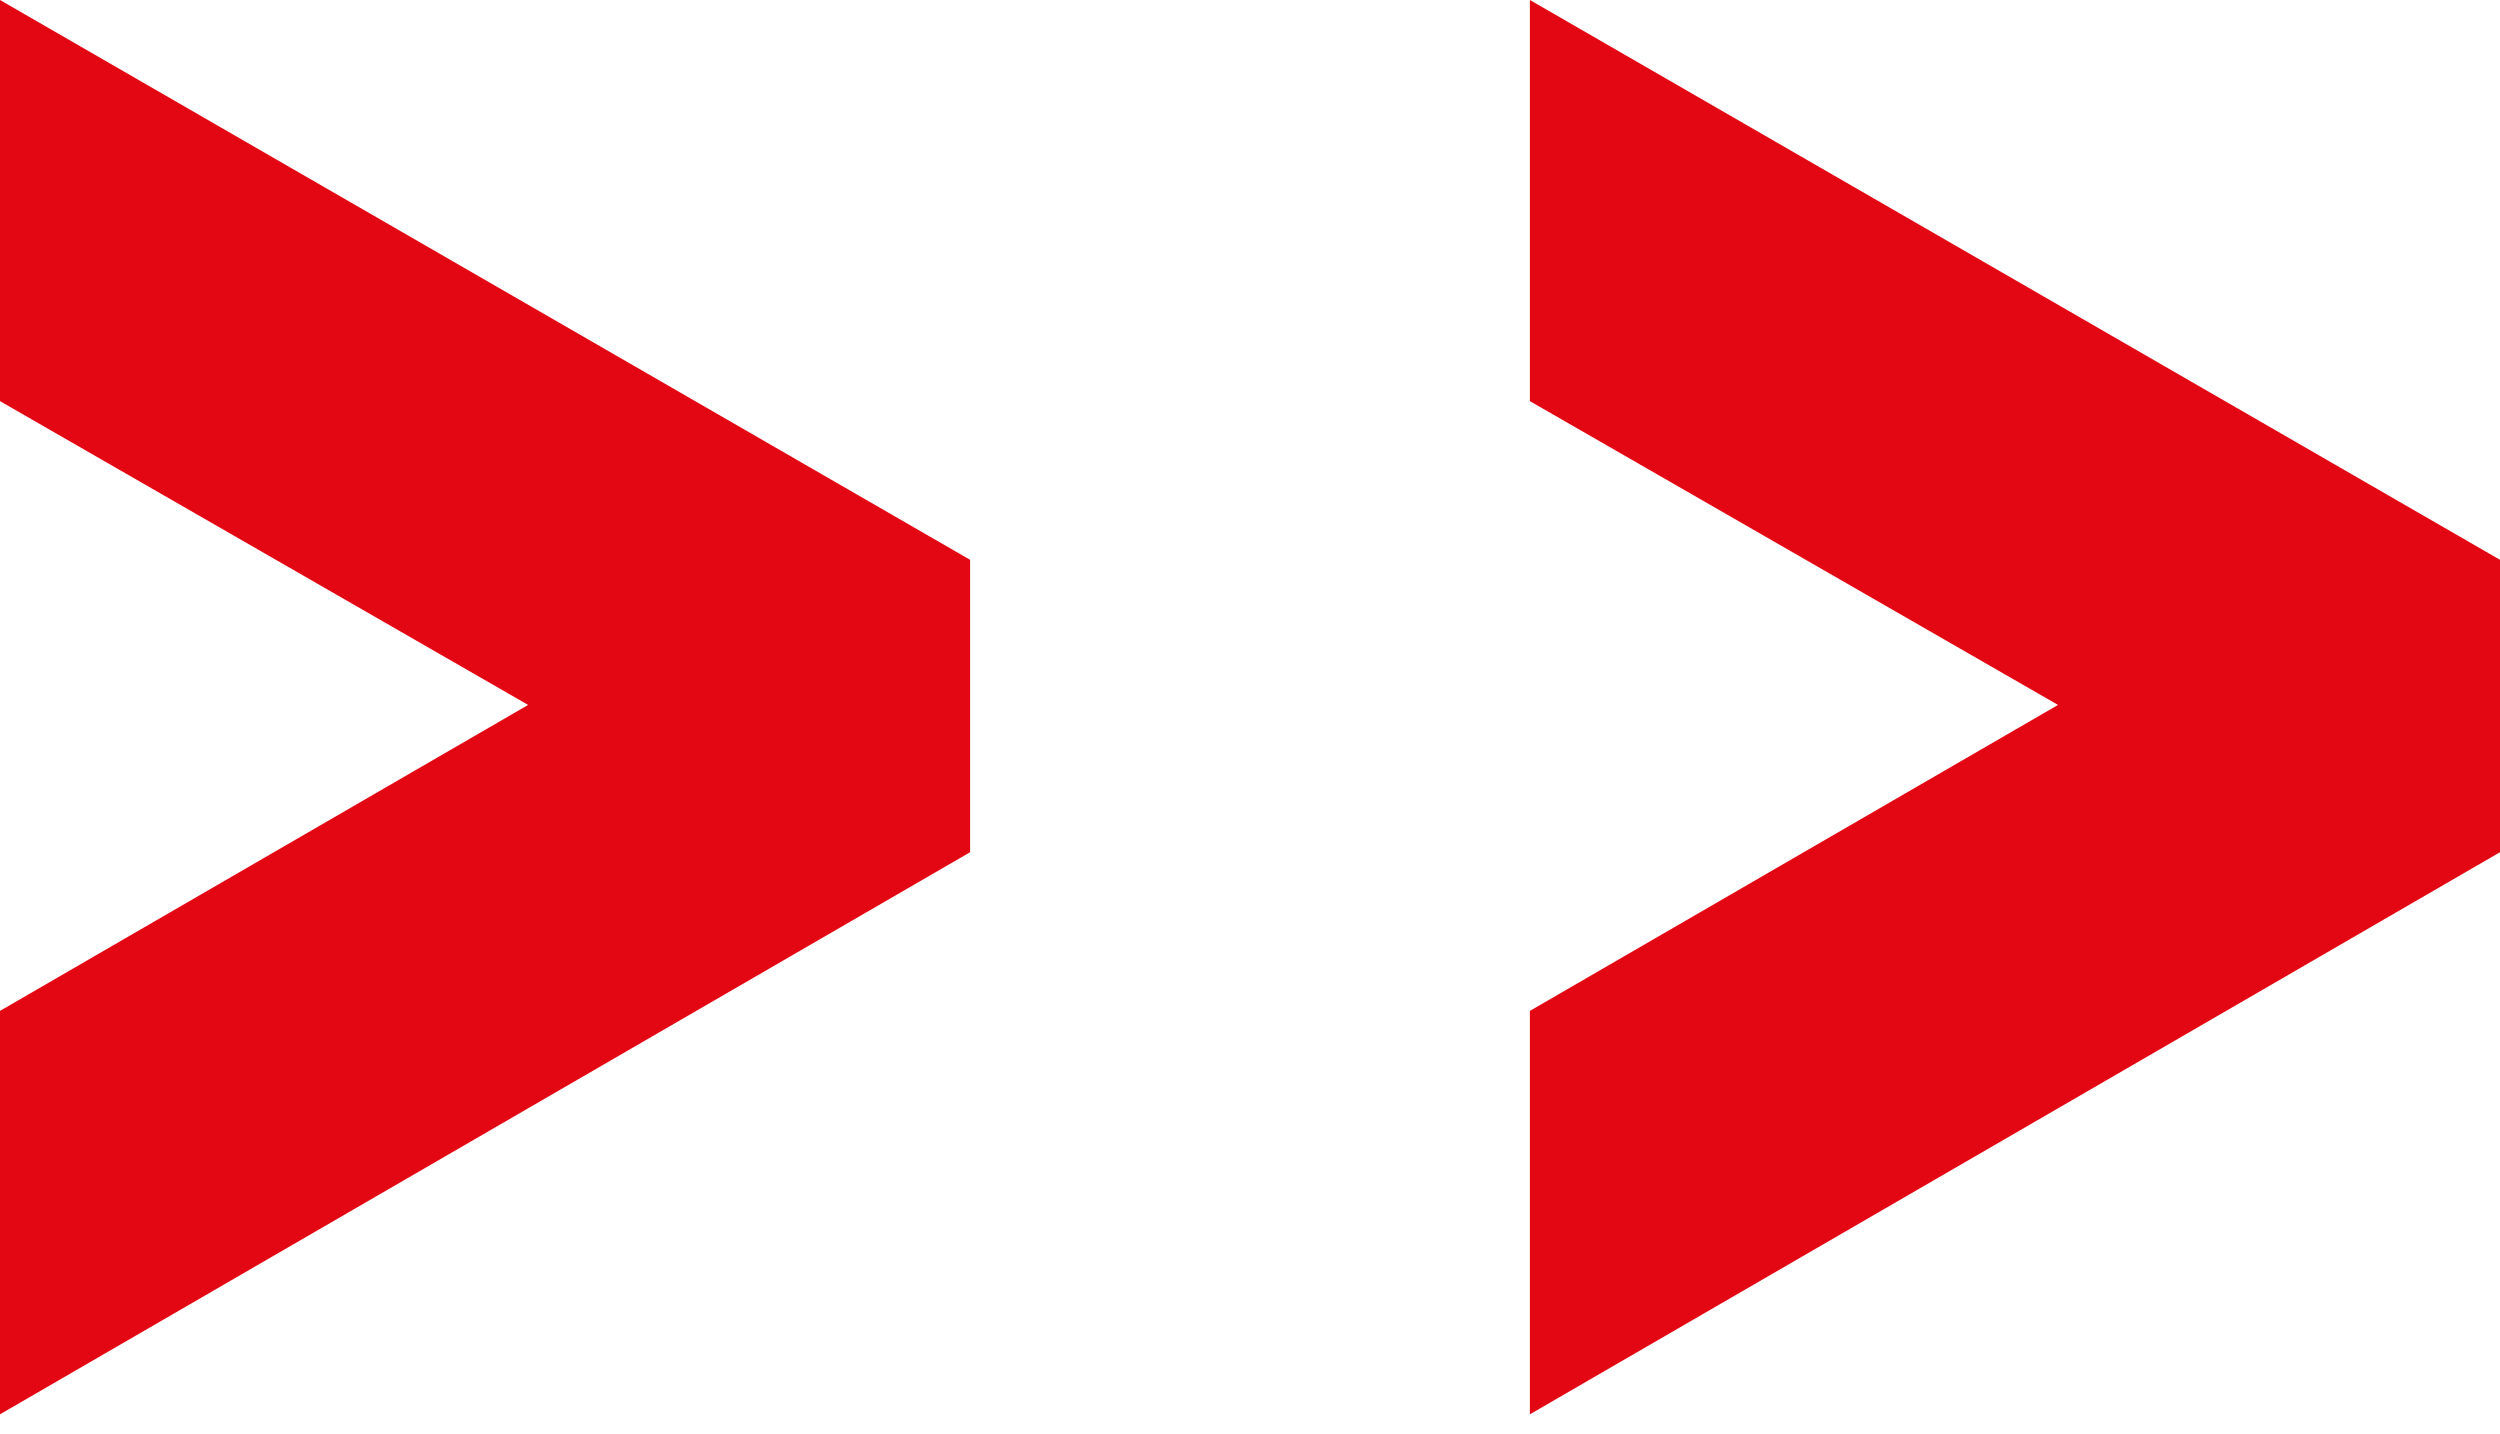 <svg width="68" height="39" viewBox="0 0 68 39" fill="none" xmlns="http://www.w3.org/2000/svg">
<g clip-path="url(#clip0)">
<path d="M0 0V10.911L14.365 19.174L0 27.496V38.469L26.387 23.18V15.227L0 0Z" fill="#E30613"/>
<path d="M41.613 -6.10352e-05V10.911L55.978 19.174L41.613 27.496V38.469L68 23.18V15.227L41.613 -6.10352e-05Z" fill="#E30613"/>
</g>
<defs>
<clipPath id="clip0">
<rect width="68" height="38.469" fill="white"/>
</clipPath>
</defs>
</svg>
